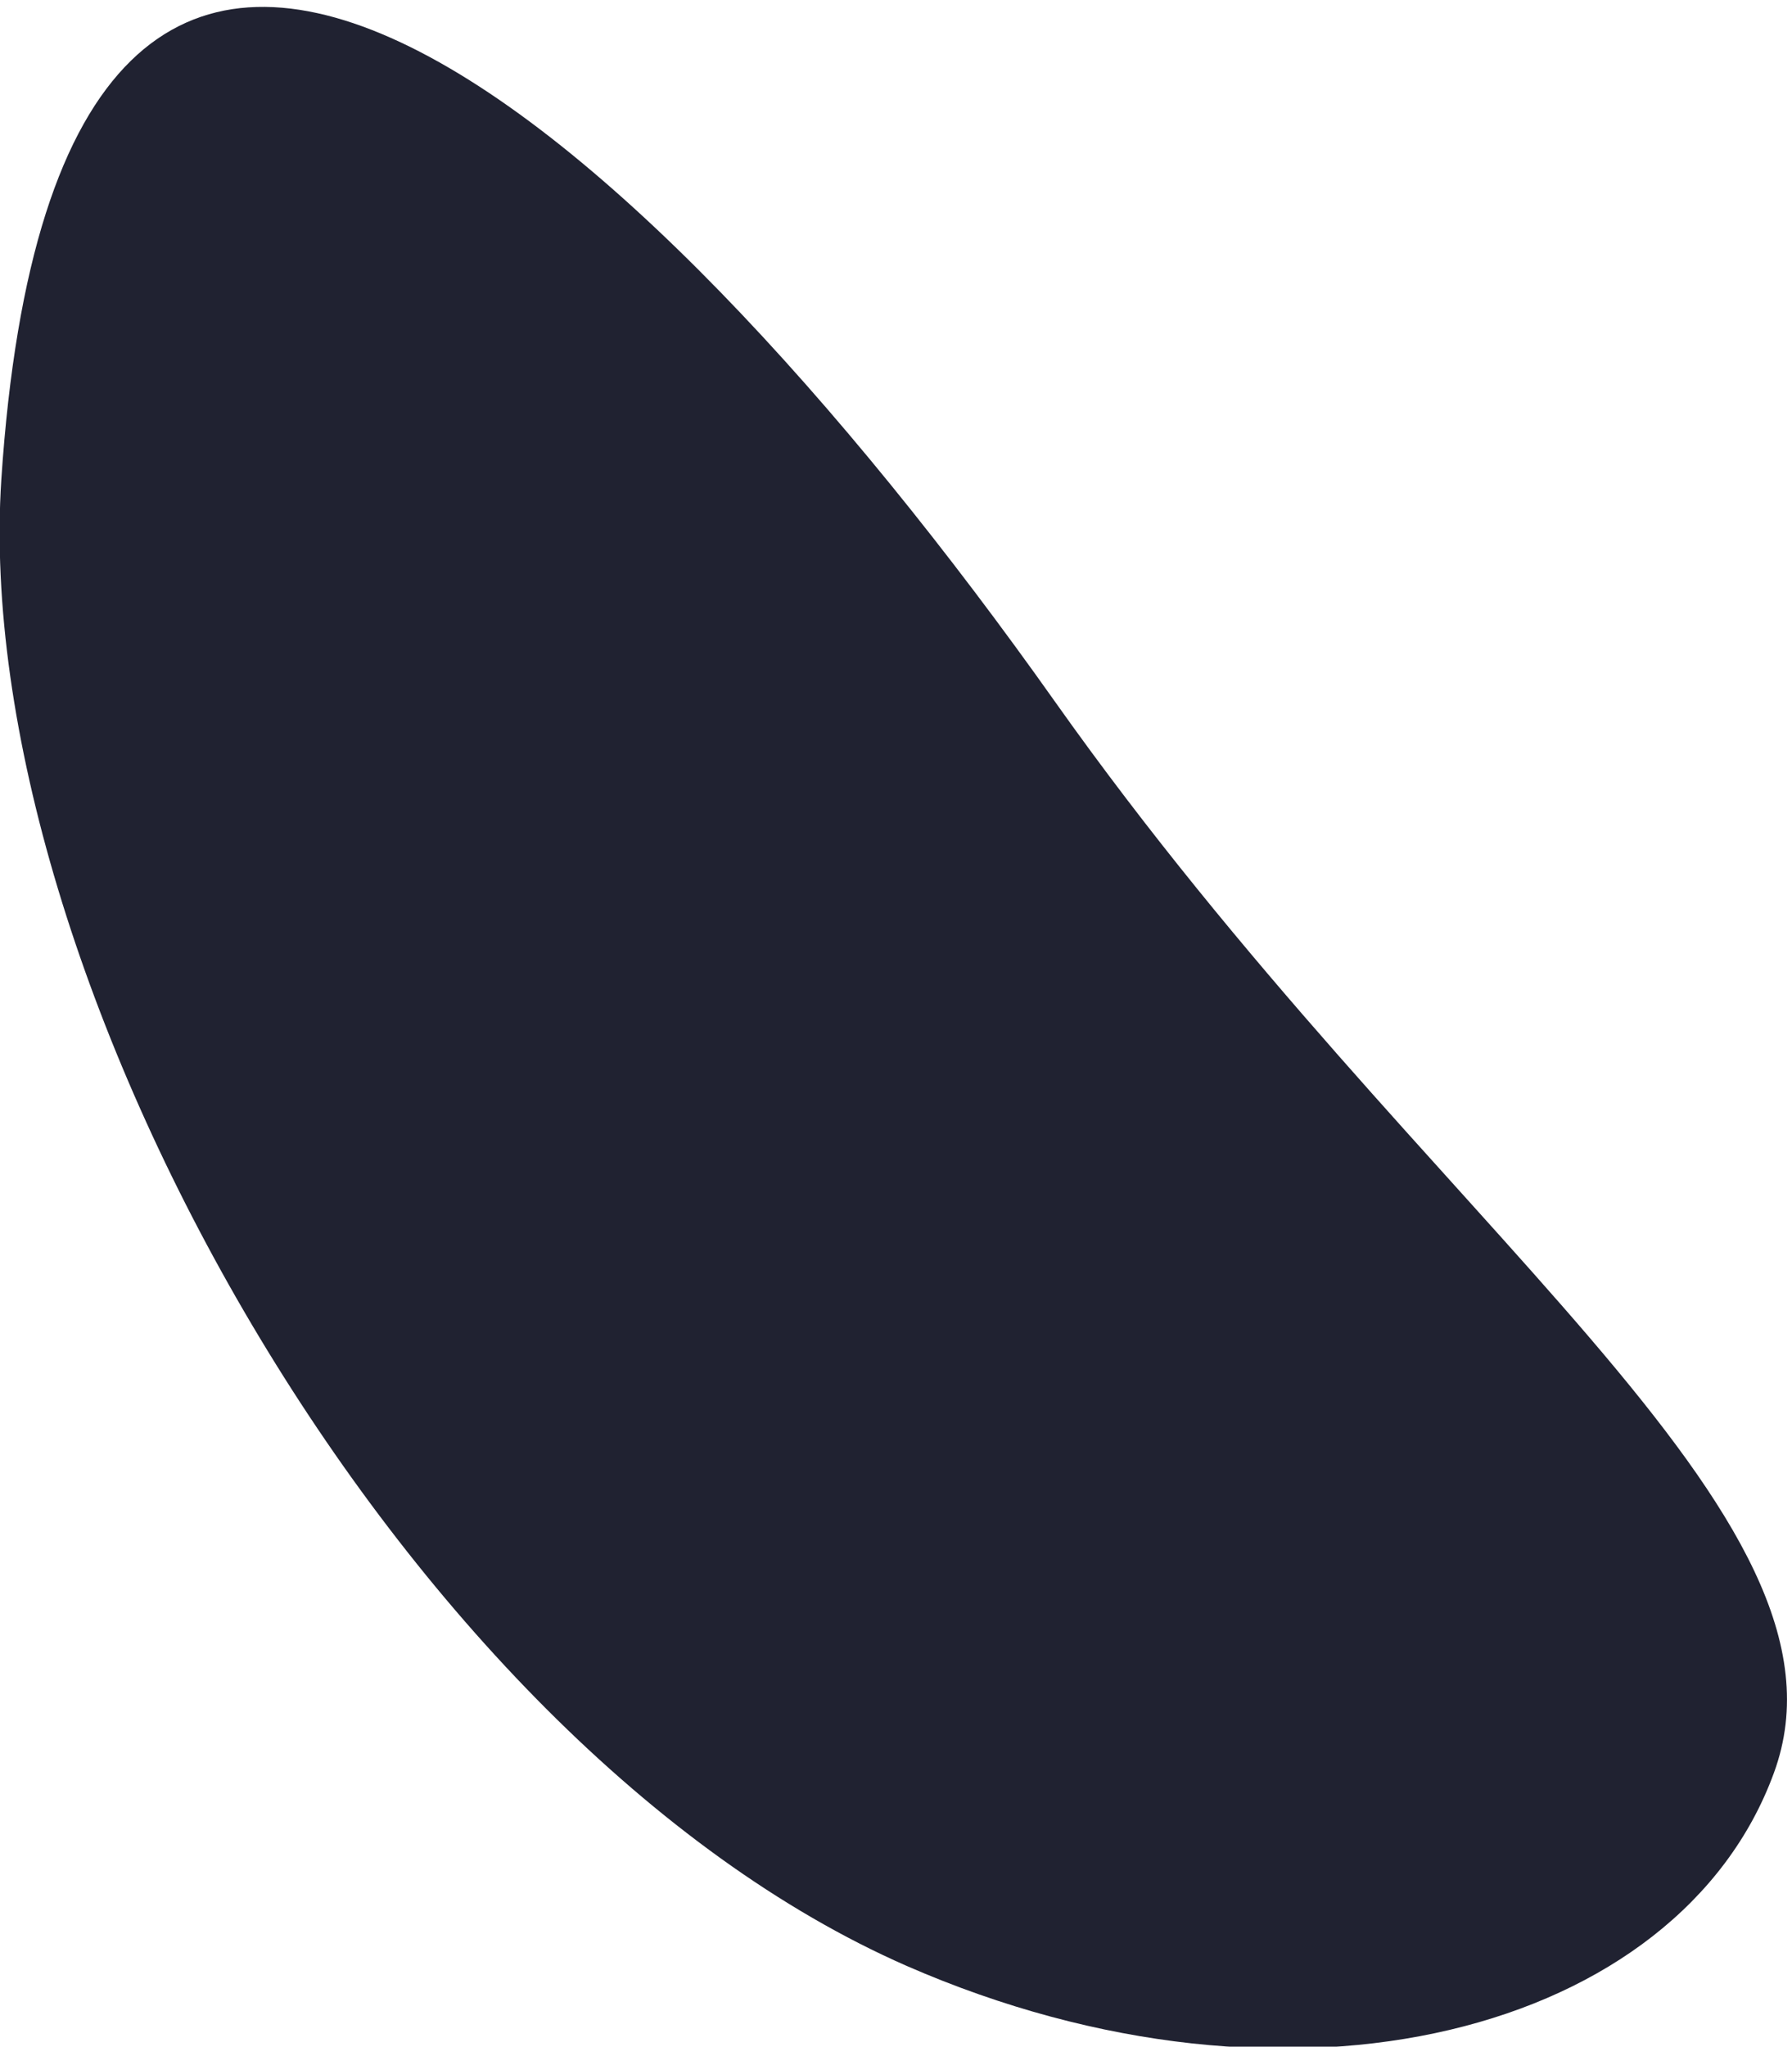 <svg width="198" height="226" viewBox="0 0 198 226" fill="none" xmlns="http://www.w3.org/2000/svg">
<path d="M116.589 77.512C157.853 135.766 206.526 167.257 195.987 195.809C185.511 224.362 142.906 235.732 100.173 217.08C44.091 192.488 -3.369 107.47 0.144 52.984C6.532 -43.723 69.769 11.401 116.589 77.512Z" fill="#202231"/>
</svg>
